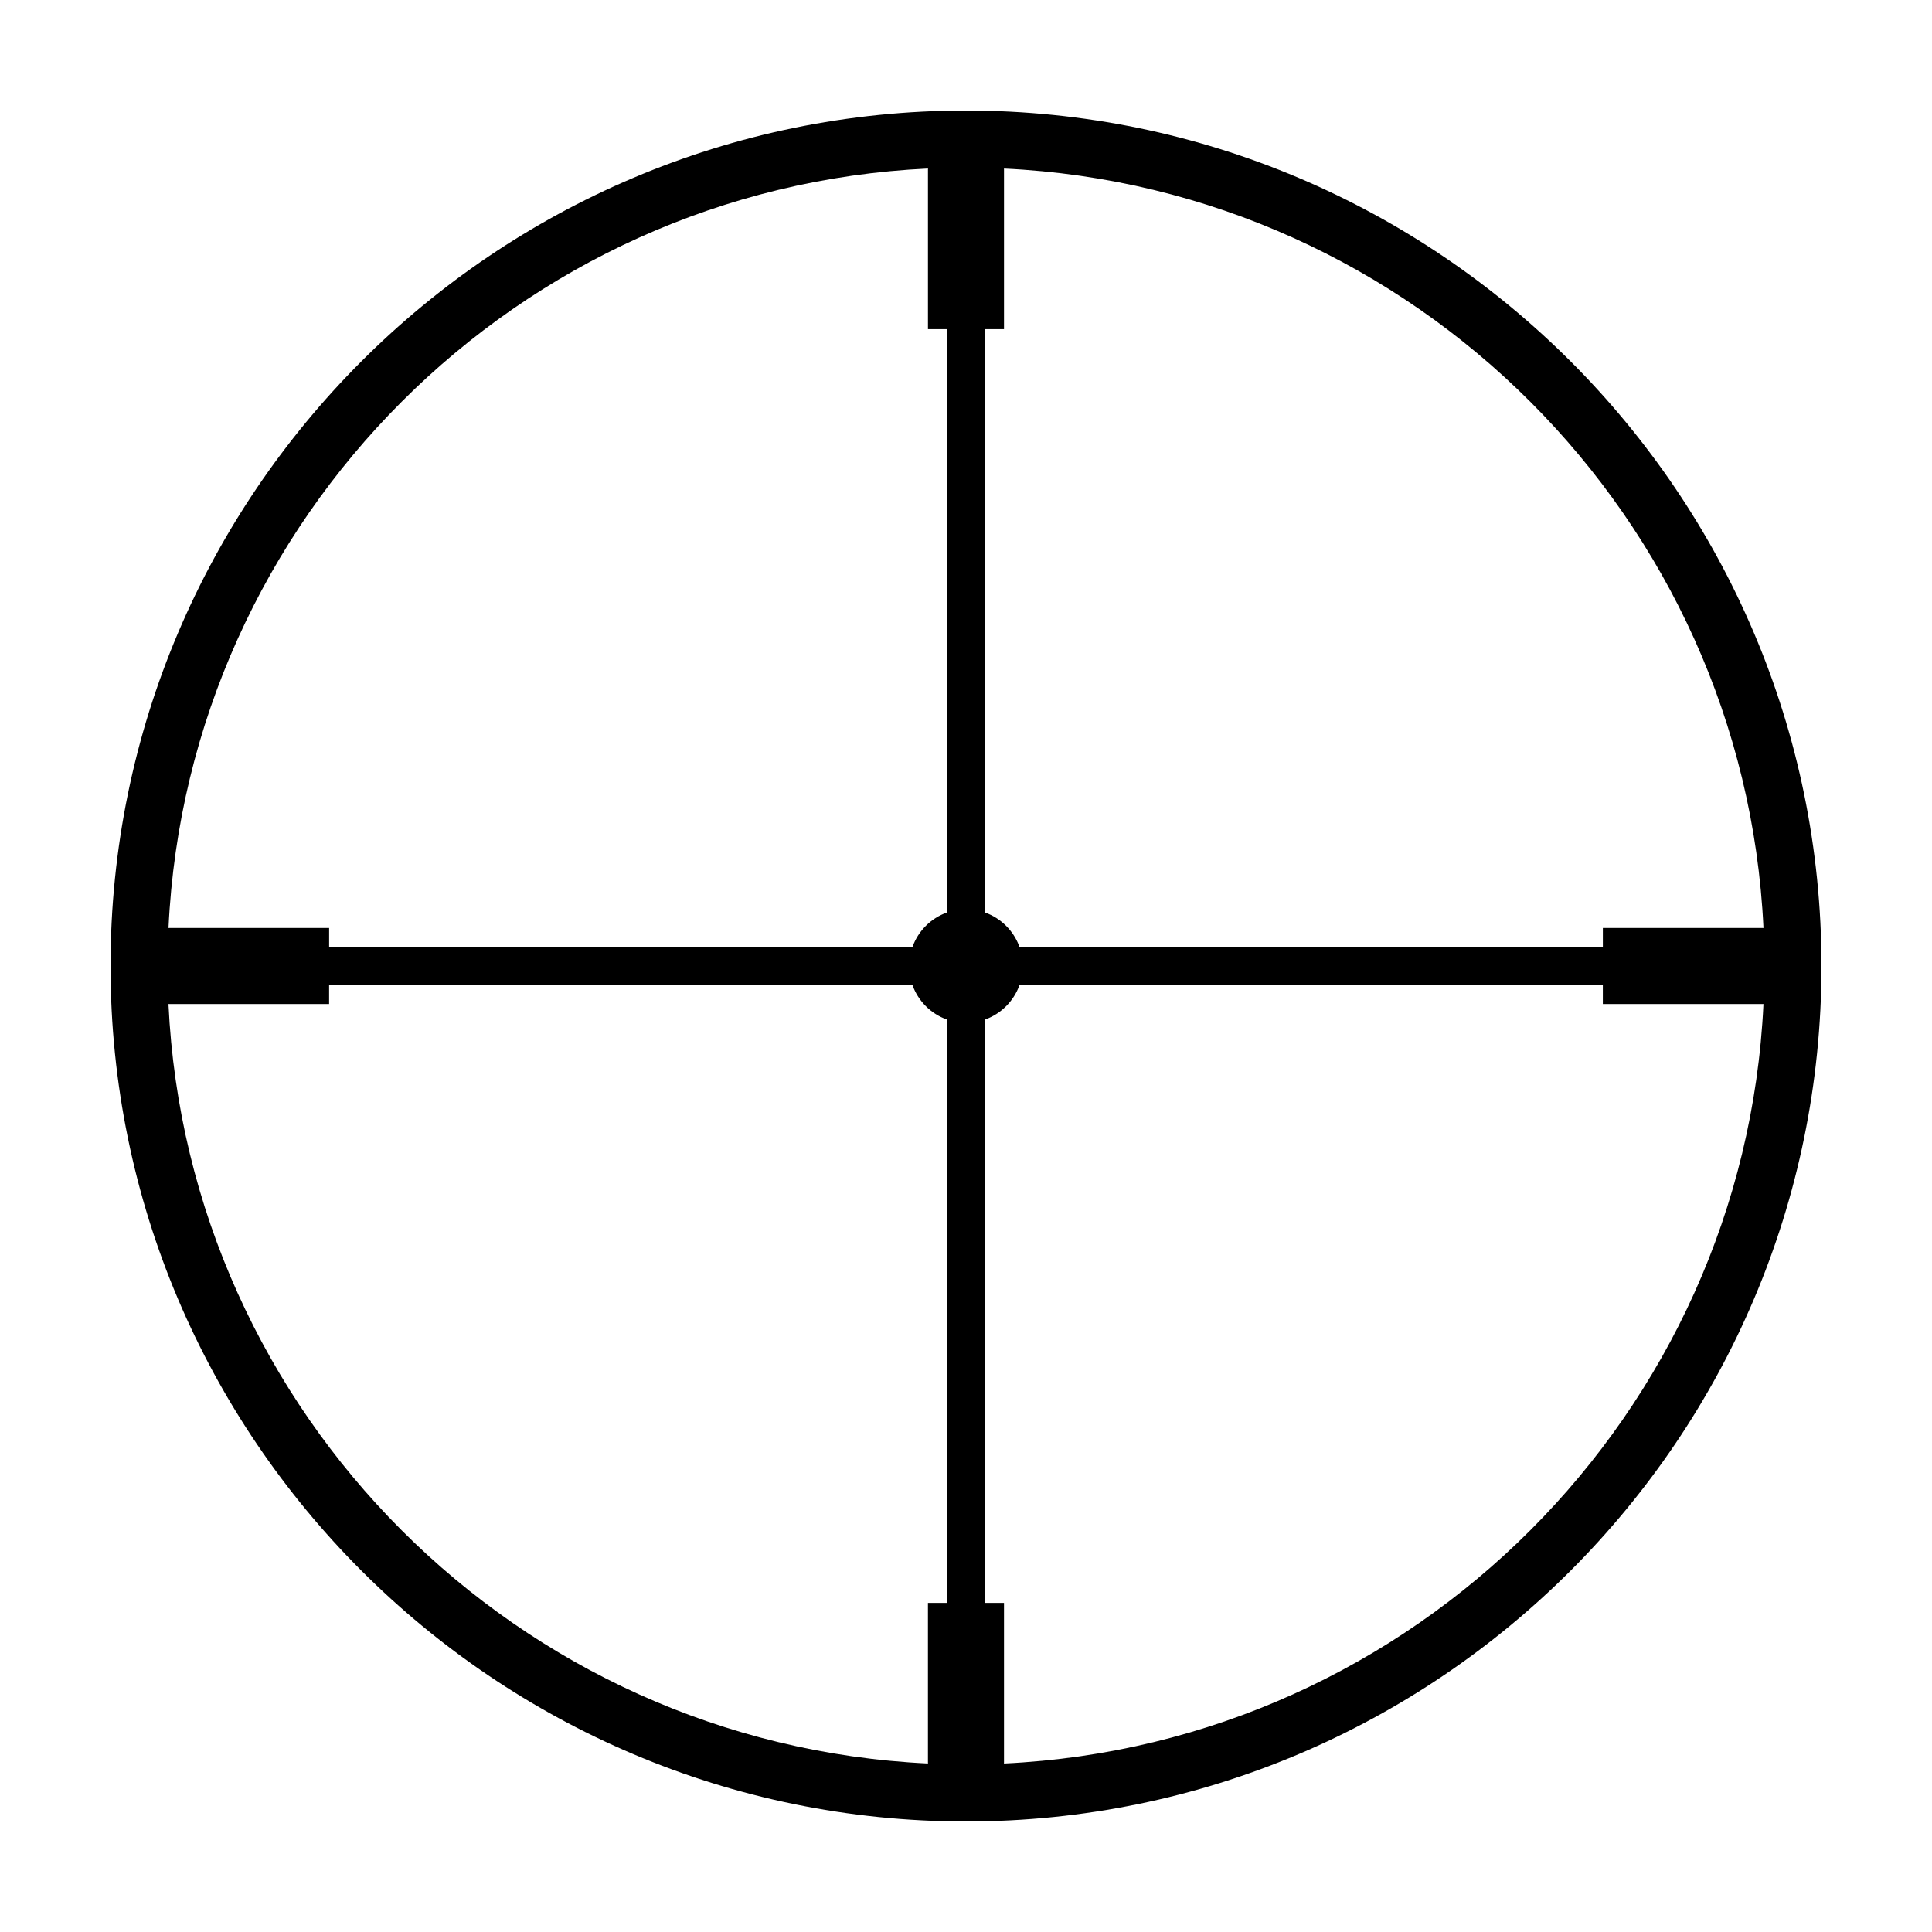 <?xml version="1.0" encoding="UTF-8"?>
<!-- Uploaded to: ICON Repo, www.iconrepo.com, Generator: ICON Repo Mixer Tools -->
<svg fill="#000000" width="800px" height="800px" version="1.1" viewBox="144 144 512 512" xmlns="http://www.w3.org/2000/svg">
 <path d="m400 173.29c-125.01 0-226.71 101.7-226.71 226.71s101.7 226.71 226.71 226.71 226.71-101.7 226.71-226.71c-0.004-125.01-101.71-226.71-226.71-226.71zm211.34 216.64h-42.566v5.039h-154.59c-1.523-4.266-4.883-7.629-9.148-9.148l-0.004-154.59h5.039v-42.566c108.67 5.117 196.15 92.594 201.27 201.27zm-221.42-201.27v42.566h5.039v154.59c-4.266 1.523-7.629 4.883-9.148 9.148h-154.59v-5.039h-42.566c5.117-108.67 92.594-196.15 201.27-201.27zm-201.27 221.42h42.566v-5.039h154.59c1.523 4.266 4.883 7.629 9.148 9.148v154.59h-5.039v42.566c-108.67-5.117-196.15-92.594-201.27-201.27zm221.42 201.27v-42.566h-5.039v-154.59c4.266-1.523 7.629-4.883 9.148-9.148l154.59-0.004v5.039h42.566c-5.117 108.67-92.594 196.15-201.27 201.27z"/>
</svg>